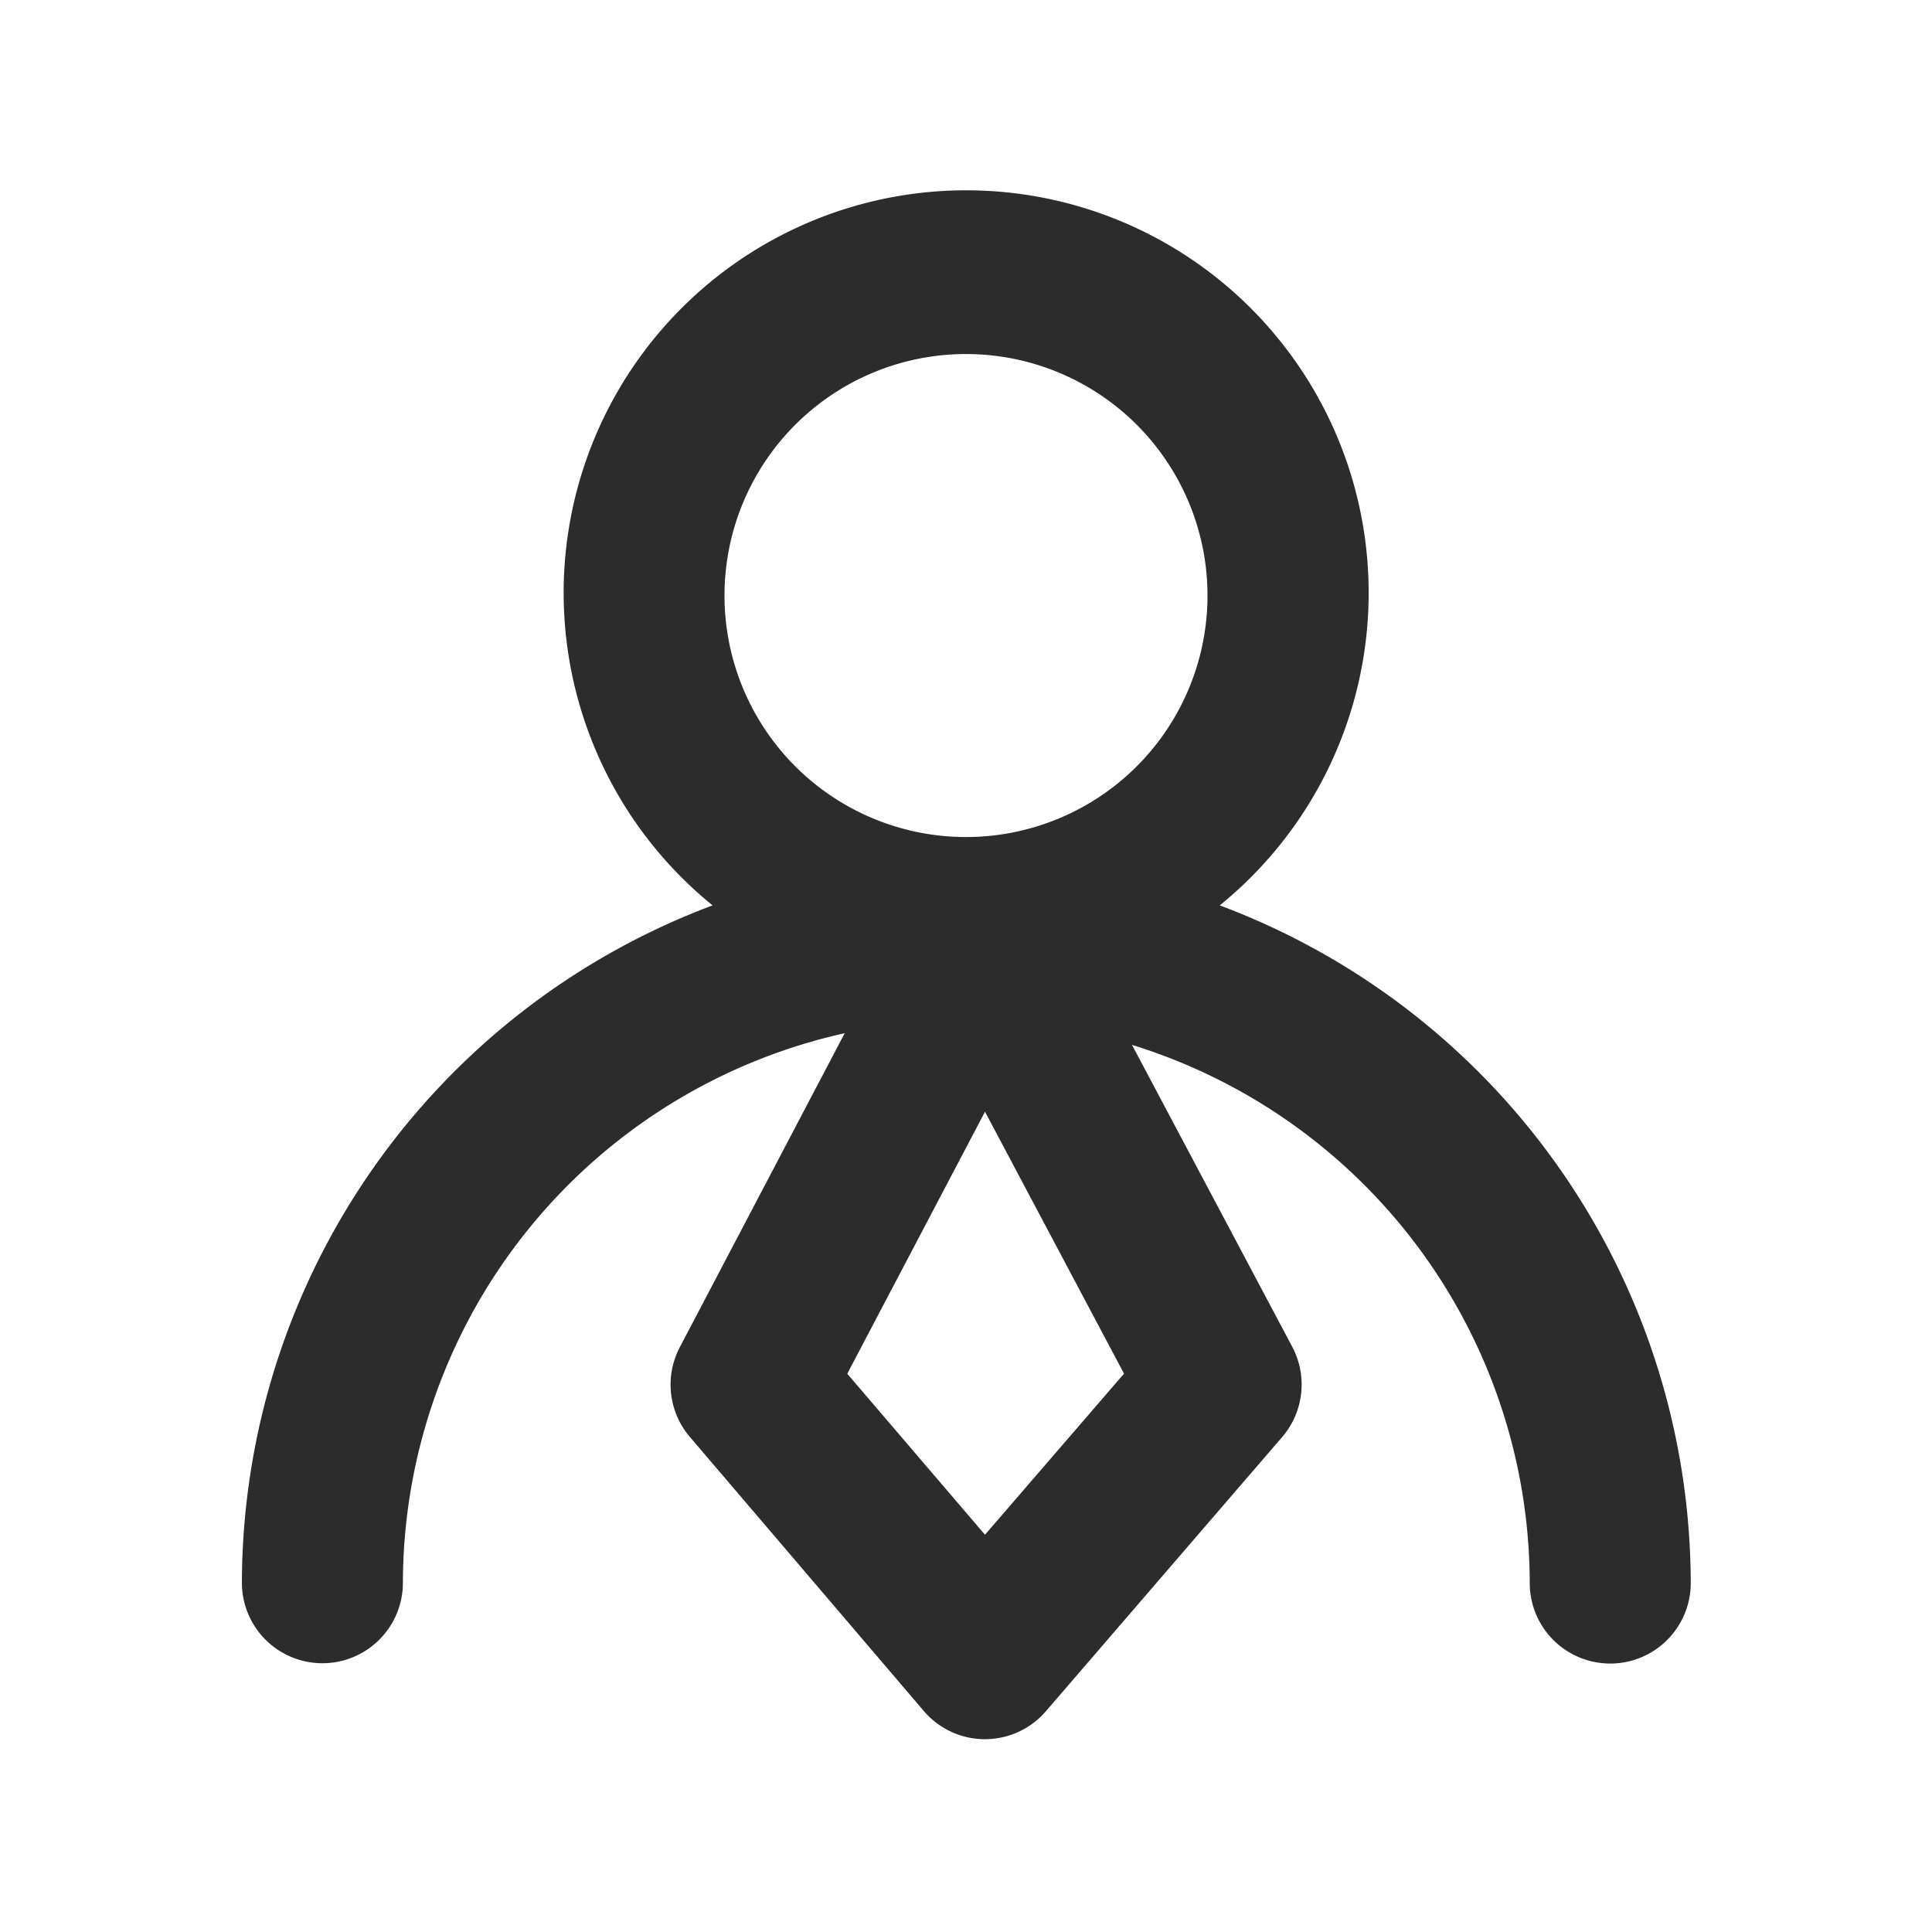 <?xml version="1.0" standalone="no"?><!DOCTYPE svg PUBLIC "-//W3C//DTD SVG 1.1//EN" "http://www.w3.org/Graphics/SVG/1.1/DTD/svg11.dtd"><svg class="icon" width="200px" height="200.00px" viewBox="0 0 1024 1024" version="1.1" xmlns="http://www.w3.org/2000/svg"><path fill="#2c2c2c" d="M646.485 479.872a213.333 213.333 0 1 0-268.8 0 384.213 384.213 0 0 0-249.472 359.211 42.667 42.667 0 0 0 85.333 0 299.008 299.008 0 0 1 234.155-291.456l-87.381 166.4a42.667 42.667 0 0 0 5.291 47.531l124.032 145.323a42.667 42.667 0 0 0 32.384 14.933 42.667 42.667 0 0 0 32.299-14.805l125.227-145.323a42.667 42.667 0 0 0 5.376-47.829l-84.949-160.043a299.136 299.136 0 0 1 210.816 285.44 42.667 42.667 0 0 0 85.333 0 384.256 384.256 0 0 0-249.643-359.381zM512 187.648a128 128 0 1 1-128 128 128 128 0 0 1 128-128z m10.069 625.792l-73.003-85.333 73.003-138.88 73.685 138.837z" /></svg>
